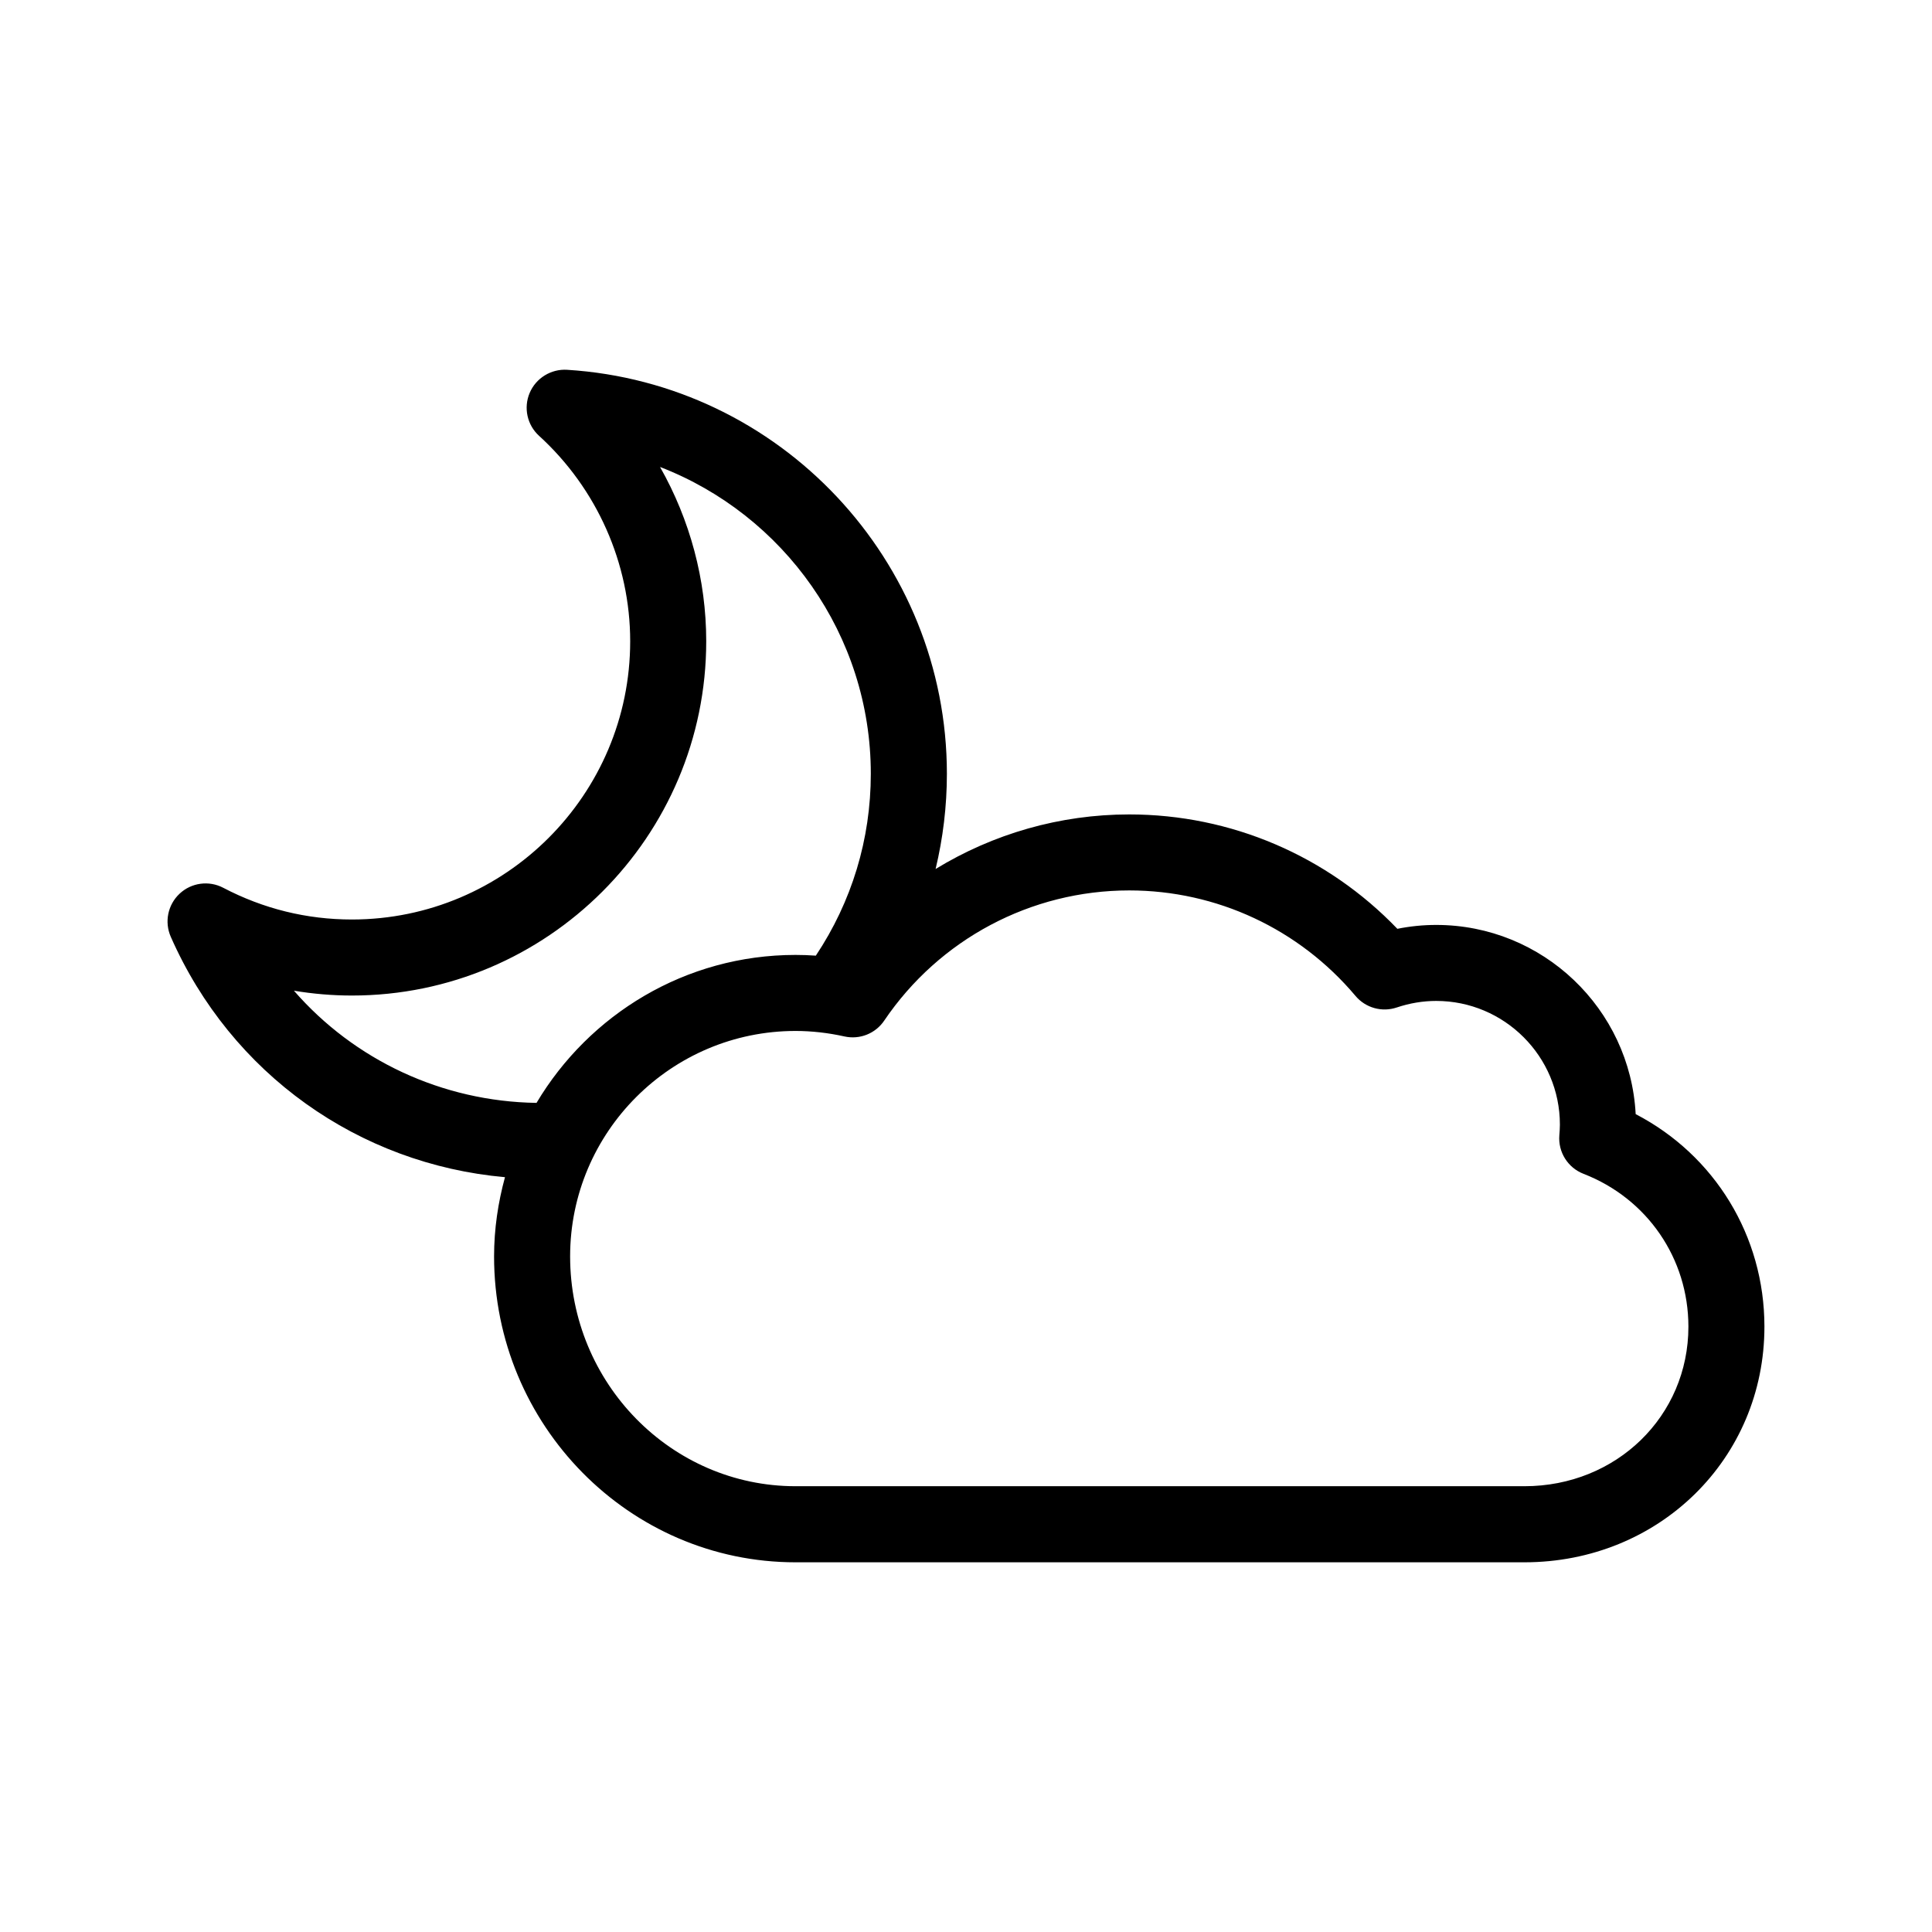 <?xml version="1.0" encoding="UTF-8"?>
<!-- The Best Svg Icon site in the world: iconSvg.co, Visit us! https://iconsvg.co -->
<svg fill="#000000" width="800px" height="800px" version="1.1" viewBox="144 144 512 512" xmlns="http://www.w3.org/2000/svg">
 <path d="m577.47 439.25c-1.461-27.891-24.617-50.133-52.859-50.133-3.449 0-6.898 0.344-10.297 1.027-18.559-19.34-44.098-30.312-71.047-30.312-18.402 0-36.086 5.152-51.324 14.461 1.961-8.176 2.992-16.621 2.992-25.234 0-56.523-44.215-103.55-100.66-107.06-4.223-0.262-8.238 2.188-9.906 6.125-1.668 3.941-0.672 8.5 2.488 11.375 15.348 13.984 24.148 33.832 24.148 54.441 0 40.656-33.074 73.738-73.738 73.738-11.98 0-23.461-2.832-34.117-8.41-3.797-1.988-8.434-1.355-11.551 1.566-3.129 2.922-4.07 7.5-2.344 11.422 16.027 36.391 49.852 60.262 88.57 63.711-1.828 6.707-2.891 13.719-2.891 21 0 44.699 35.84 81.059 79.895 81.059h193.16c35.66-0.008 63.602-27.434 63.602-62.449 0-24.031-13.184-45.445-34.129-56.328zm-355.58-32.707c5.078 0.852 10.223 1.285 15.375 1.285 51.766 0 93.891-42.117 93.891-93.891 0-16.293-4.309-32.203-12.238-46.184 32.773 12.656 55.855 44.5 55.855 81.301 0 17.375-5.055 33.91-14.57 48.203-1.797-0.125-3.598-0.191-5.379-0.191-29.188 0-54.695 15.781-68.641 39.211-25.047-0.371-48.297-11.355-64.293-29.734zm326.1 131.32h-193.16c-32.945 0-59.742-27.32-59.742-60.906 0-32.945 26.797-59.742 59.742-59.742 4.246 0 8.605 0.488 12.969 1.457 4.051 0.891 8.207-0.766 10.523-4.191 14.621-21.609 38.898-34.508 64.945-34.508 23.148 0 45.004 10.191 59.957 27.961 2.664 3.168 7.008 4.379 10.922 3.062 3.438-1.152 6.953-1.738 10.461-1.738 18.078 0 32.781 14.707 32.781 32.781 0 0.945-0.074 1.883-0.145 2.816-0.363 4.449 2.242 8.605 6.402 10.219 16.891 6.547 27.801 22.438 27.801 40.5 0 23.715-19.082 42.289-43.453 42.289z"/>
</svg>